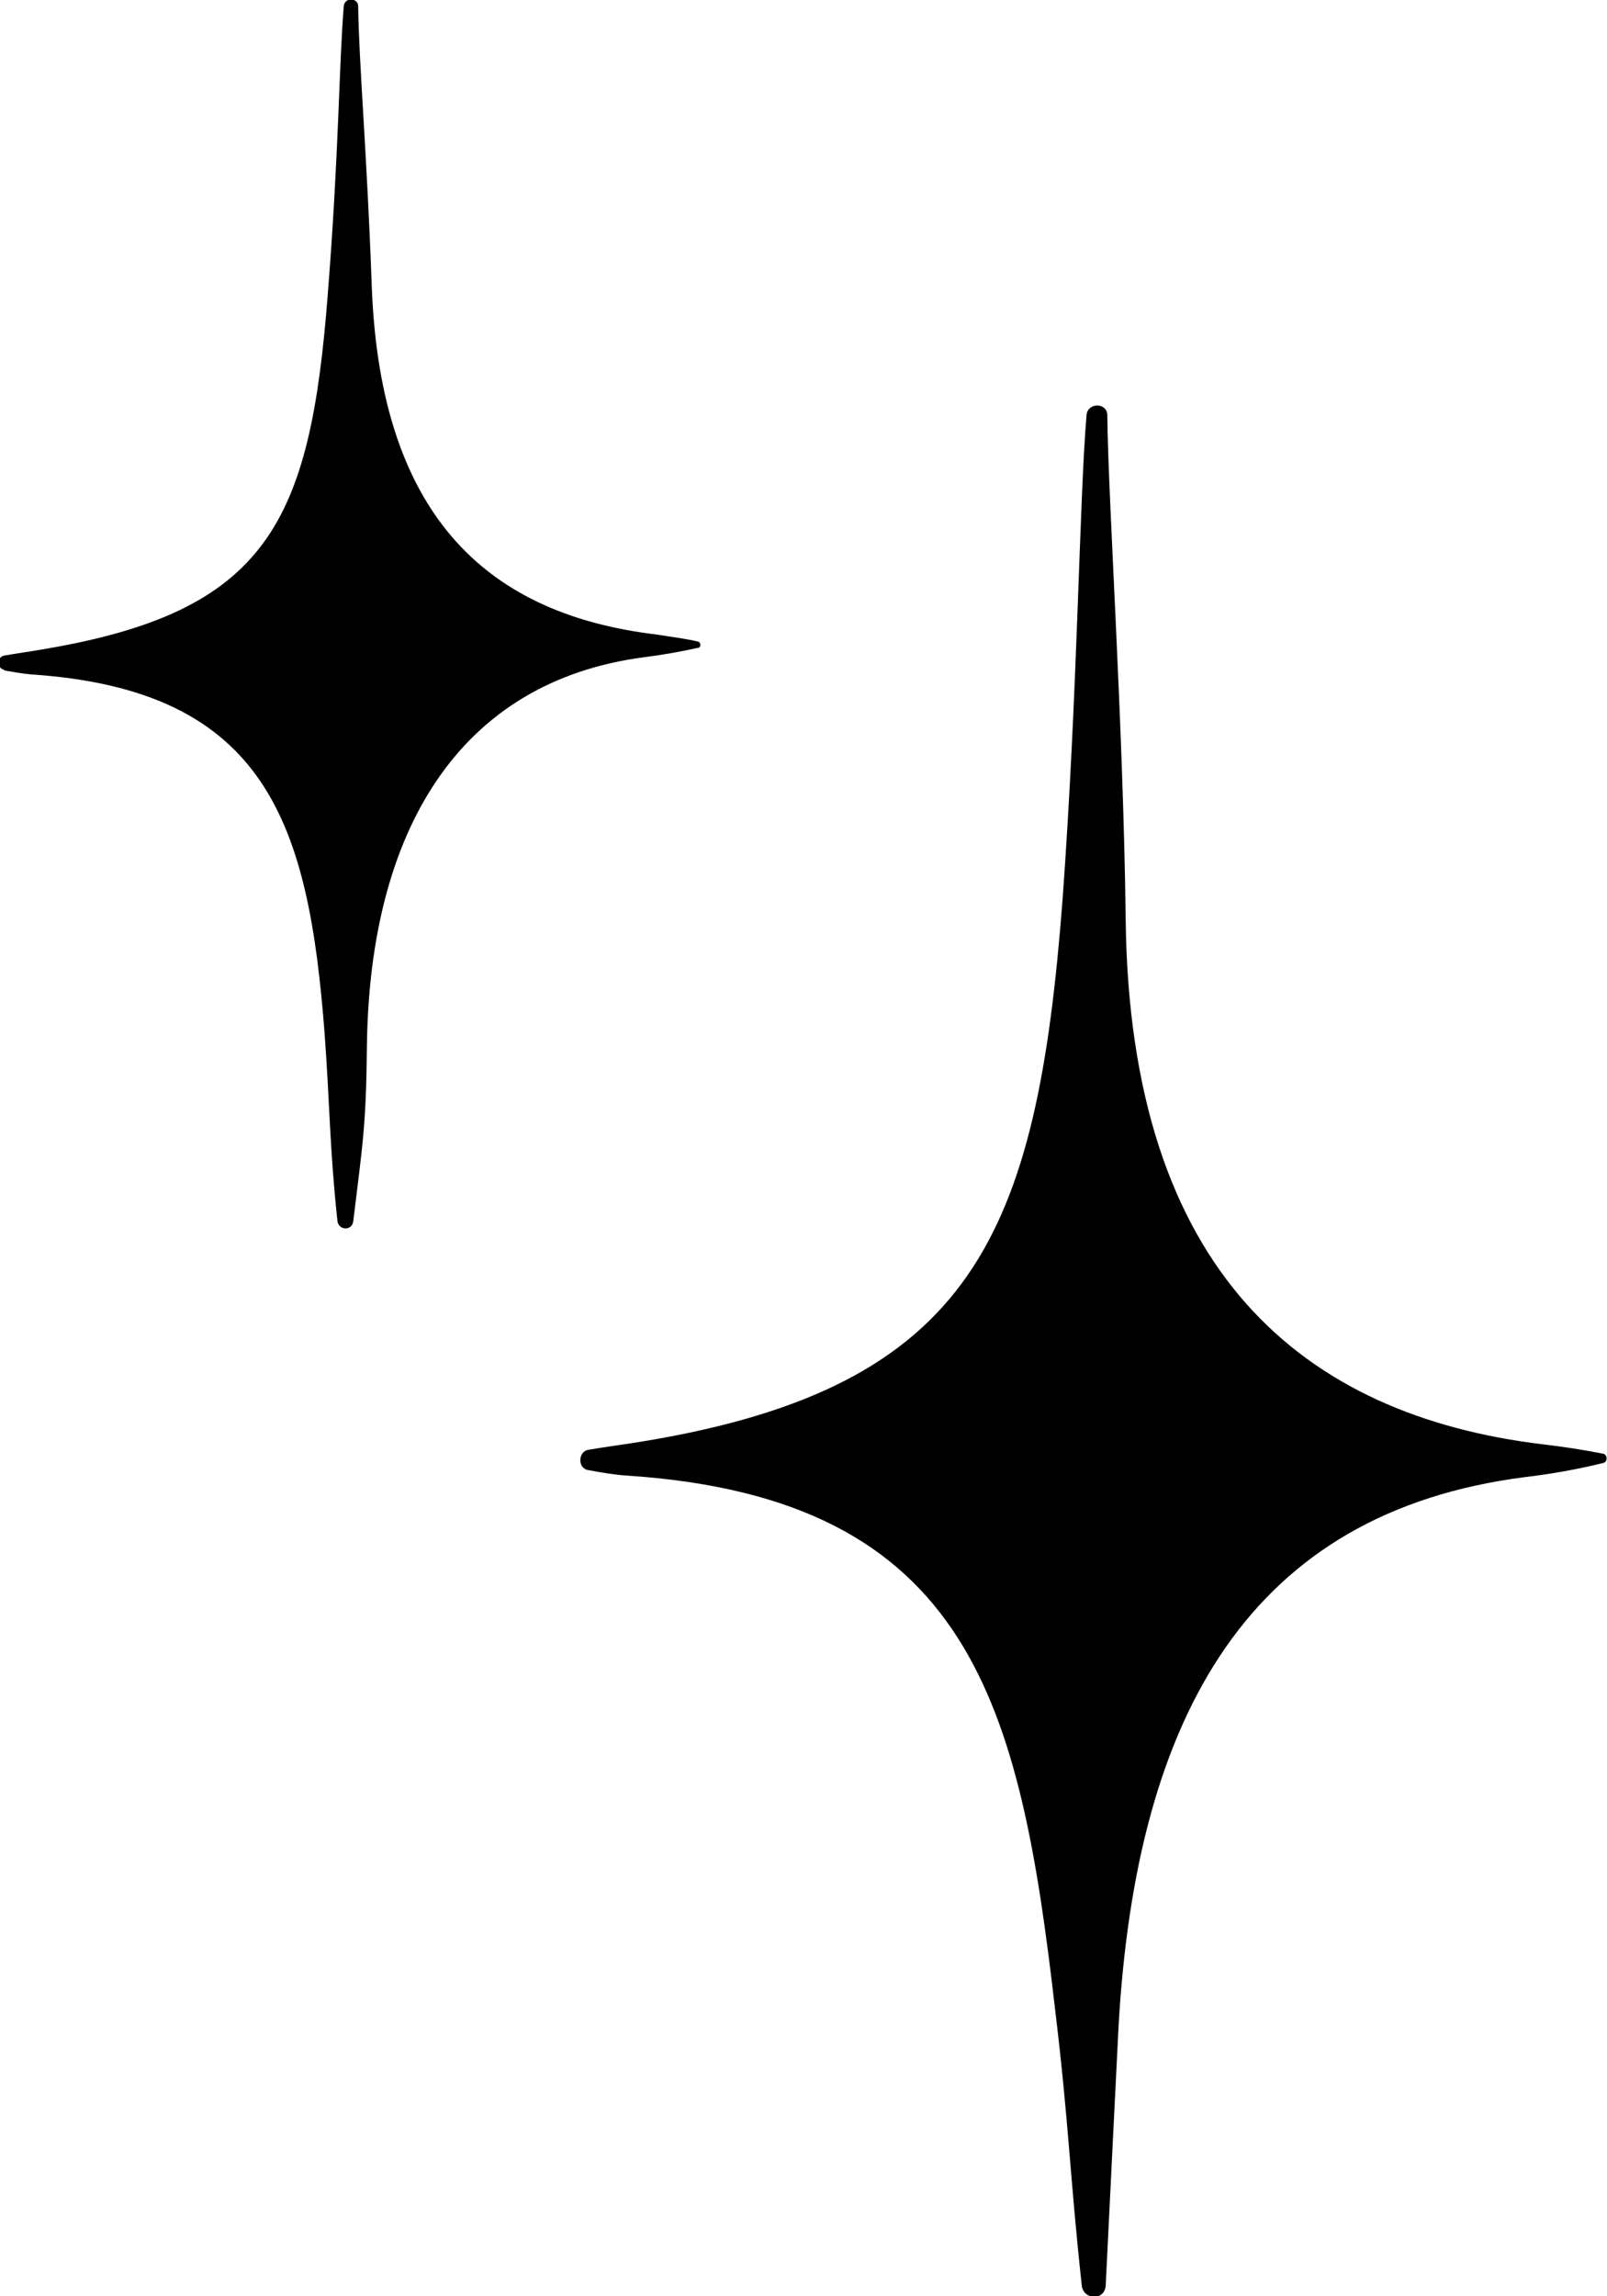 <svg width="35" height="50" viewBox="0 0 35 50" fill="none" xmlns="http://www.w3.org/2000/svg">
<g clip-path="url(#clip0_13_312)">
<path d="M0.104 14.6C0.296 14.634 0.487 14.668 0.679 14.685C5.816 15.026 6.721 17.939 7.07 22.504C7.191 24.174 7.174 24.923 7.348 26.576C7.366 26.797 7.679 26.814 7.696 26.576C7.905 24.855 7.975 24.497 7.992 22.726C8.062 18.109 9.978 14.838 14.035 14.31C14.435 14.259 14.818 14.191 15.201 14.106C15.271 14.106 15.271 13.986 15.201 13.969C14.905 13.901 14.609 13.867 14.296 13.816C10.744 13.39 8.288 11.38 8.097 6.235C7.992 3.322 7.818 1.397 7.801 0.136C7.801 -0.051 7.505 -0.068 7.487 0.136C7.383 1.397 7.383 3.322 7.139 6.405C6.756 11.38 5.833 13.322 0.923 14.14C0.644 14.191 0.366 14.225 0.087 14.276C-0.07 14.31 -0.07 14.549 0.087 14.583" fill="black"/>
<path d="M12.816 32.011C13.094 32.062 13.373 32.113 13.652 32.13C21.174 32.624 22.219 37.138 22.985 43.799C23.281 46.253 23.298 47.343 23.56 49.762C23.594 50.086 24.065 50.103 24.082 49.762C24.204 47.275 24.256 46.253 24.361 44.14C24.744 37.292 27.251 32.931 33.206 32.164C33.781 32.096 34.356 31.994 34.913 31.857C35.017 31.84 35.017 31.67 34.913 31.653C34.477 31.568 34.042 31.5 33.59 31.448C28.4 30.818 24.604 27.718 24.517 20.017C24.465 15.742 24.134 10.886 24.117 9.046C24.117 8.757 23.681 8.757 23.664 9.046C23.507 10.886 23.473 15.06 23.142 19.592C22.584 26.883 21.209 30.188 14.035 31.38C13.634 31.448 13.216 31.5 12.816 31.568C12.589 31.602 12.572 31.977 12.816 32.011Z" fill="black"/>
</g>
<defs>
<clipPath id="clip0_13_312">
<rect width="35" height="50" fill="white" transform="translate(35 50) rotate(180)"/>
</clipPath>
</defs>
</svg>
